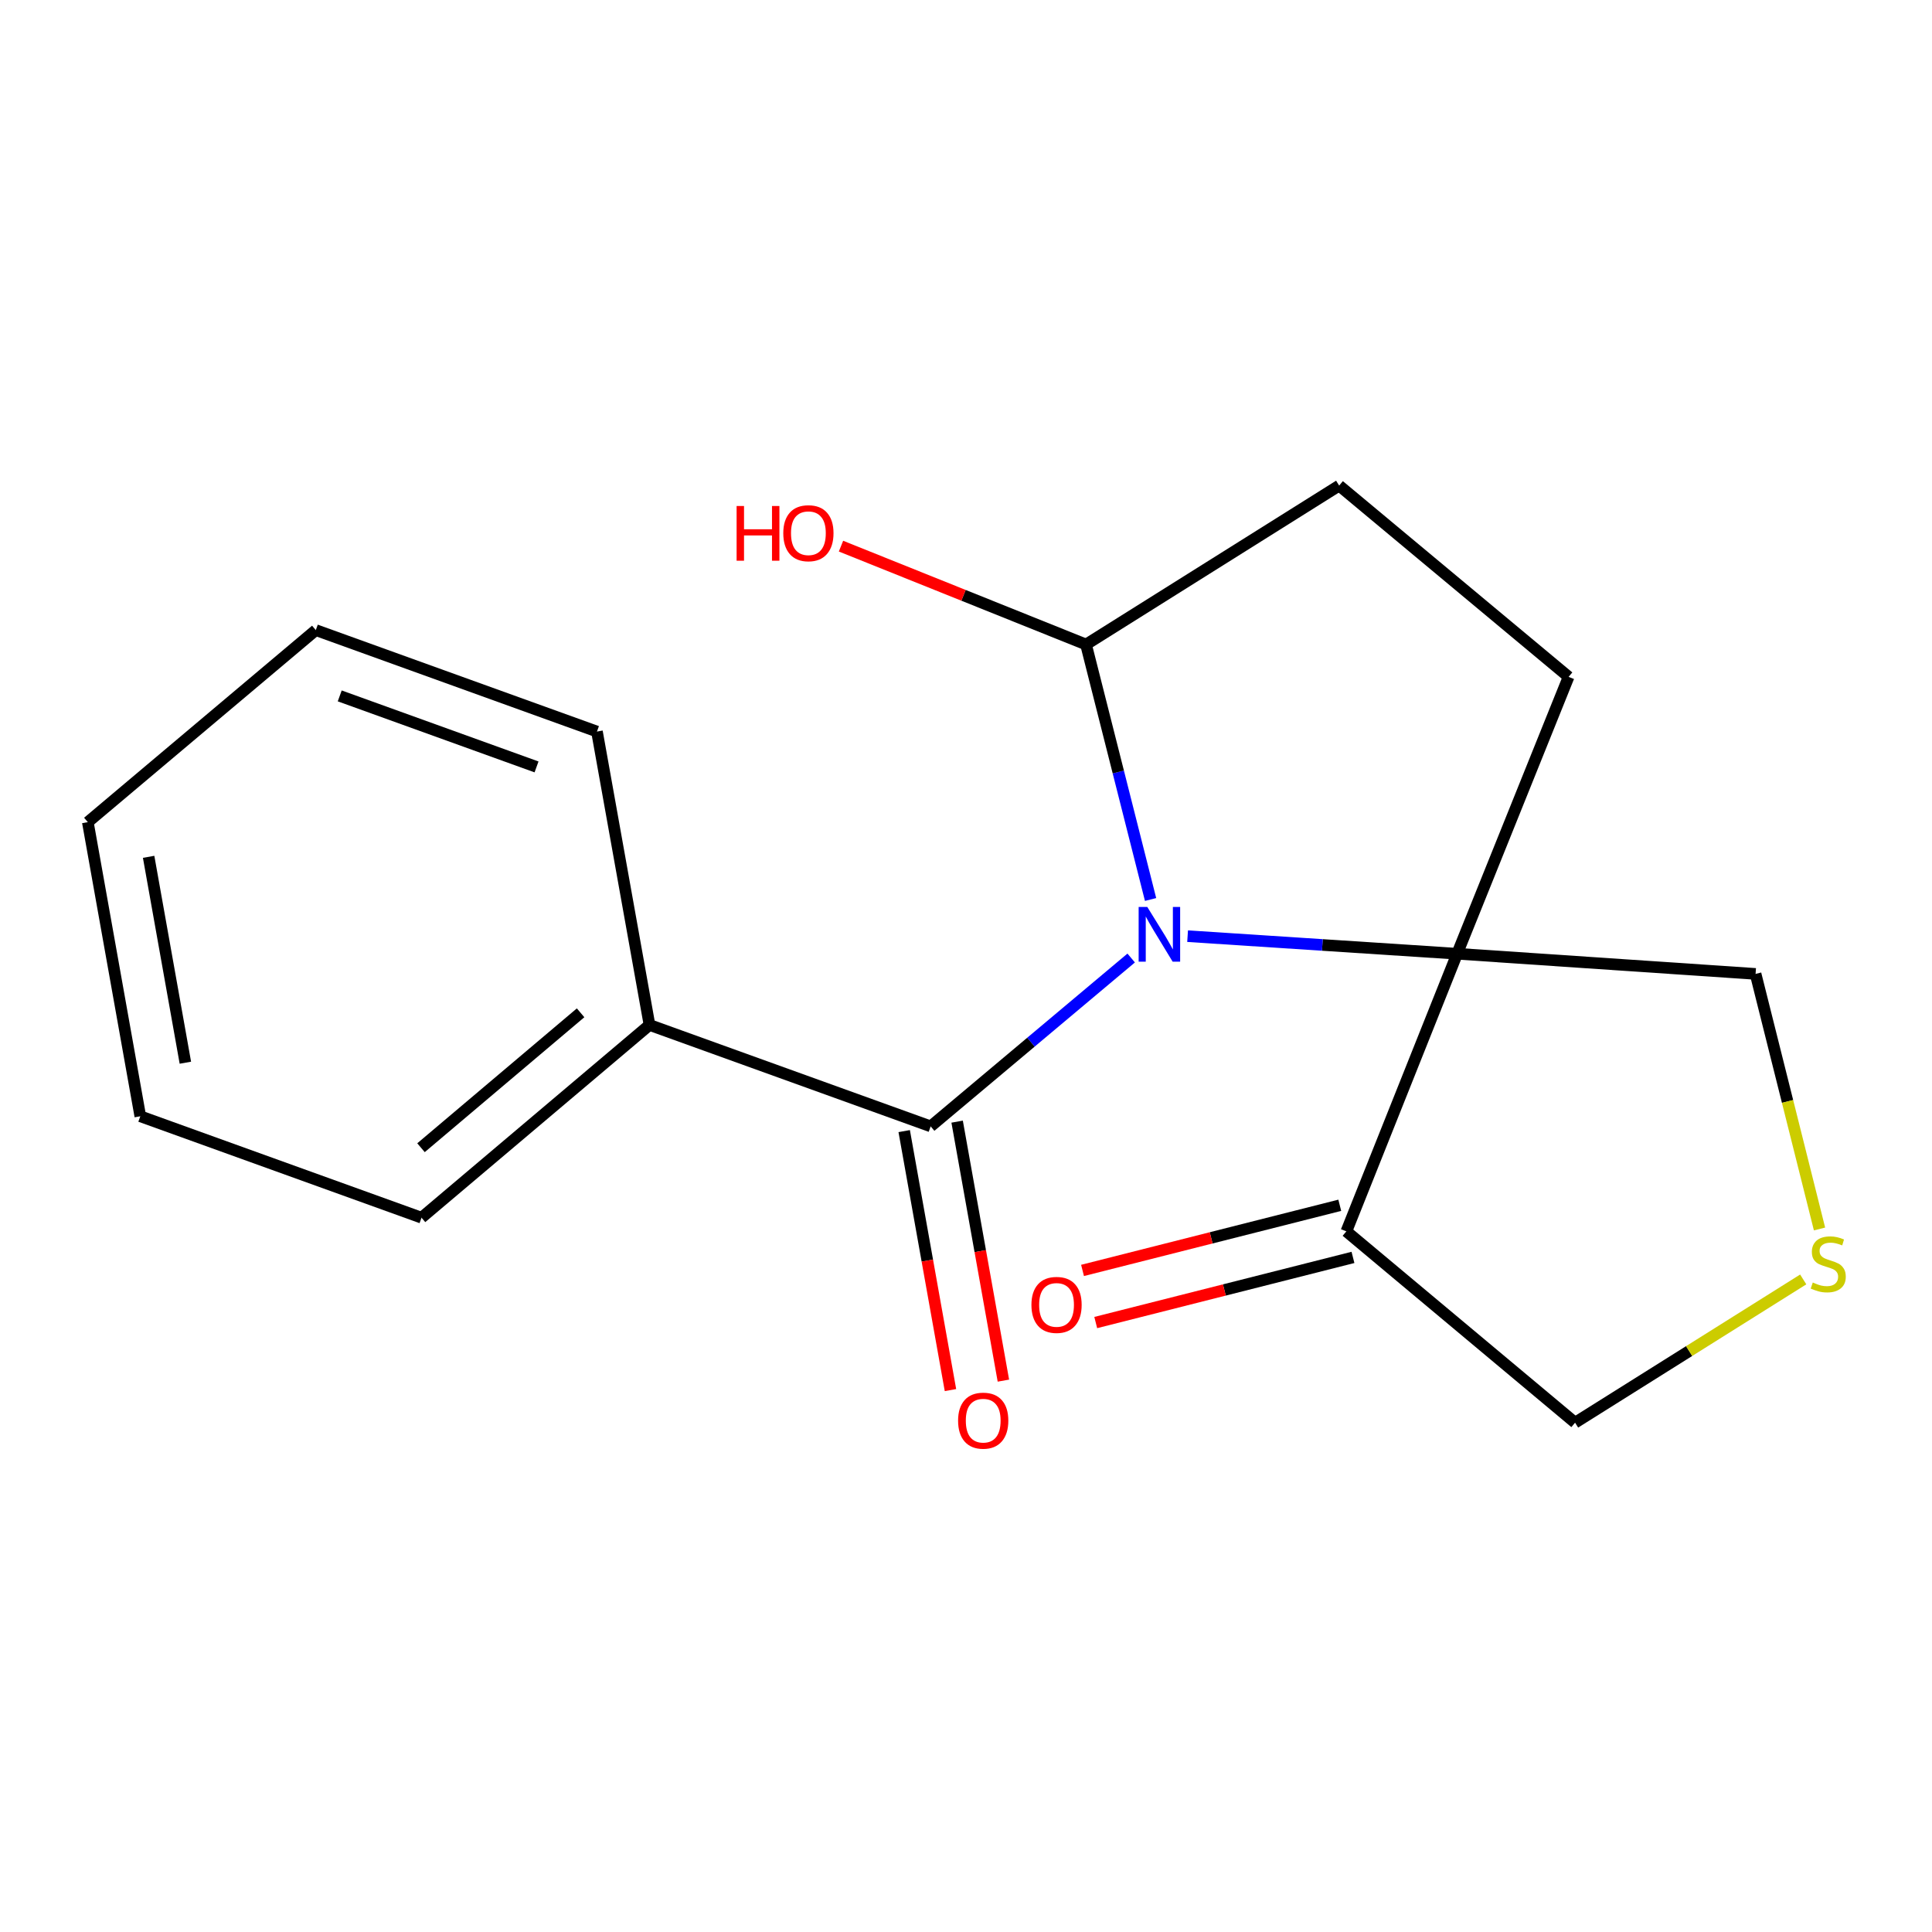 <?xml version='1.0' encoding='iso-8859-1'?>
<svg version='1.1' baseProfile='full'
              xmlns='http://www.w3.org/2000/svg'
                      xmlns:rdkit='http://www.rdkit.org/xml'
                      xmlns:xlink='http://www.w3.org/1999/xlink'
                  xml:space='preserve'
width='1000px' height='1000px' viewBox='0 0 1000 1000'>
<!-- END OF HEADER -->
<rect style='opacity:1.0;fill:#FFFFFF;stroke:none' width='1000' height='1000' x='0' y='0'> </rect>
<path class='bond-0' d='M 754.209,493.655 L 684.456,489.106' style='fill:none;fill-rule:evenodd;stroke:#000000;stroke-width:6px;stroke-linecap:butt;stroke-linejoin:miter;stroke-opacity:1' />
<path class='bond-0' d='M 684.456,489.106 L 614.702,484.557' style='fill:none;fill-rule:evenodd;stroke:#0000FF;stroke-width:6px;stroke-linecap:butt;stroke-linejoin:miter;stroke-opacity:1' />
<path class='bond-1' d='M 754.209,493.655 L 696.877,637.342' style='fill:none;fill-rule:evenodd;stroke:#000000;stroke-width:6px;stroke-linecap:butt;stroke-linejoin:miter;stroke-opacity:1' />
<path class='bond-2' d='M 754.209,493.655 L 811.913,350.339' style='fill:none;fill-rule:evenodd;stroke:#000000;stroke-width:6px;stroke-linecap:butt;stroke-linejoin:miter;stroke-opacity:1' />
<path class='bond-3' d='M 754.209,493.655 L 908.688,504.092' style='fill:none;fill-rule:evenodd;stroke:#000000;stroke-width:6px;stroke-linecap:butt;stroke-linejoin:miter;stroke-opacity:1' />
<path class='bond-4' d='M 585.497,495.867 L 533.603,539.438' style='fill:none;fill-rule:evenodd;stroke:#0000FF;stroke-width:6px;stroke-linecap:butt;stroke-linejoin:miter;stroke-opacity:1' />
<path class='bond-4' d='M 533.603,539.438 L 481.71,583.009' style='fill:none;fill-rule:evenodd;stroke:#000000;stroke-width:6px;stroke-linecap:butt;stroke-linejoin:miter;stroke-opacity:1' />
<path class='bond-5' d='M 595.537,465.576 L 578.832,399.585' style='fill:none;fill-rule:evenodd;stroke:#0000FF;stroke-width:6px;stroke-linecap:butt;stroke-linejoin:miter;stroke-opacity:1' />
<path class='bond-5' d='M 578.832,399.585 L 562.127,333.594' style='fill:none;fill-rule:evenodd;stroke:#000000;stroke-width:6px;stroke-linecap:butt;stroke-linejoin:miter;stroke-opacity:1' />
<path class='bond-6' d='M 696.877,637.342 L 815.253,736.375' style='fill:none;fill-rule:evenodd;stroke:#000000;stroke-width:6px;stroke-linecap:butt;stroke-linejoin:miter;stroke-opacity:1' />
<path class='bond-7' d='M 693.461,623.852 L 626.89,640.711' style='fill:none;fill-rule:evenodd;stroke:#000000;stroke-width:6px;stroke-linecap:butt;stroke-linejoin:miter;stroke-opacity:1' />
<path class='bond-7' d='M 626.89,640.711 L 560.319,657.57' style='fill:none;fill-rule:evenodd;stroke:#FF0000;stroke-width:6px;stroke-linecap:butt;stroke-linejoin:miter;stroke-opacity:1' />
<path class='bond-7' d='M 700.293,650.831 L 633.722,667.69' style='fill:none;fill-rule:evenodd;stroke:#000000;stroke-width:6px;stroke-linecap:butt;stroke-linejoin:miter;stroke-opacity:1' />
<path class='bond-7' d='M 633.722,667.69 L 567.151,684.549' style='fill:none;fill-rule:evenodd;stroke:#FF0000;stroke-width:6px;stroke-linecap:butt;stroke-linejoin:miter;stroke-opacity:1' />
<path class='bond-8' d='M 811.913,350.339 L 693.151,251.337' style='fill:none;fill-rule:evenodd;stroke:#000000;stroke-width:6px;stroke-linecap:butt;stroke-linejoin:miter;stroke-opacity:1' />
<path class='bond-9' d='M 908.688,504.092 L 925.236,570.104' style='fill:none;fill-rule:evenodd;stroke:#000000;stroke-width:6px;stroke-linecap:butt;stroke-linejoin:miter;stroke-opacity:1' />
<path class='bond-9' d='M 925.236,570.104 L 941.783,636.116' style='fill:none;fill-rule:evenodd;stroke:#CCCC00;stroke-width:6px;stroke-linecap:butt;stroke-linejoin:miter;stroke-opacity:1' />
<path class='bond-10' d='M 481.71,583.009 L 336.183,530.516' style='fill:none;fill-rule:evenodd;stroke:#000000;stroke-width:6px;stroke-linecap:butt;stroke-linejoin:miter;stroke-opacity:1' />
<path class='bond-11' d='M 468.011,585.456 L 479.985,652.482' style='fill:none;fill-rule:evenodd;stroke:#000000;stroke-width:6px;stroke-linecap:butt;stroke-linejoin:miter;stroke-opacity:1' />
<path class='bond-11' d='M 479.985,652.482 L 491.96,719.507' style='fill:none;fill-rule:evenodd;stroke:#FF0000;stroke-width:6px;stroke-linecap:butt;stroke-linejoin:miter;stroke-opacity:1' />
<path class='bond-11' d='M 495.409,580.561 L 507.383,647.587' style='fill:none;fill-rule:evenodd;stroke:#000000;stroke-width:6px;stroke-linecap:butt;stroke-linejoin:miter;stroke-opacity:1' />
<path class='bond-11' d='M 507.383,647.587 L 519.357,714.612' style='fill:none;fill-rule:evenodd;stroke:#FF0000;stroke-width:6px;stroke-linecap:butt;stroke-linejoin:miter;stroke-opacity:1' />
<path class='bond-12' d='M 562.127,333.594 L 498.711,308.136' style='fill:none;fill-rule:evenodd;stroke:#000000;stroke-width:6px;stroke-linecap:butt;stroke-linejoin:miter;stroke-opacity:1' />
<path class='bond-12' d='M 498.711,308.136 L 435.296,282.679' style='fill:none;fill-rule:evenodd;stroke:#FF0000;stroke-width:6px;stroke-linecap:butt;stroke-linejoin:miter;stroke-opacity:1' />
<path class='bond-18' d='M 562.127,333.594 L 693.151,251.337' style='fill:none;fill-rule:evenodd;stroke:#000000;stroke-width:6px;stroke-linecap:butt;stroke-linejoin:miter;stroke-opacity:1' />
<path class='bond-19' d='M 815.253,736.375 L 874.298,699.303' style='fill:none;fill-rule:evenodd;stroke:#000000;stroke-width:6px;stroke-linecap:butt;stroke-linejoin:miter;stroke-opacity:1' />
<path class='bond-19' d='M 874.298,699.303 L 933.343,662.232' style='fill:none;fill-rule:evenodd;stroke:#CCCC00;stroke-width:6px;stroke-linecap:butt;stroke-linejoin:miter;stroke-opacity:1' />
<path class='bond-13' d='M 336.183,530.516 L 218.179,630.276' style='fill:none;fill-rule:evenodd;stroke:#000000;stroke-width:6px;stroke-linecap:butt;stroke-linejoin:miter;stroke-opacity:1' />
<path class='bond-13' d='M 300.515,524.226 L 217.911,594.058' style='fill:none;fill-rule:evenodd;stroke:#000000;stroke-width:6px;stroke-linecap:butt;stroke-linejoin:miter;stroke-opacity:1' />
<path class='bond-14' d='M 336.183,530.516 L 308.986,378.65' style='fill:none;fill-rule:evenodd;stroke:#000000;stroke-width:6px;stroke-linecap:butt;stroke-linejoin:miter;stroke-opacity:1' />
<path class='bond-15' d='M 218.179,630.276 L 72.621,577.783' style='fill:none;fill-rule:evenodd;stroke:#000000;stroke-width:6px;stroke-linecap:butt;stroke-linejoin:miter;stroke-opacity:1' />
<path class='bond-16' d='M 308.986,378.65 L 163.459,326.141' style='fill:none;fill-rule:evenodd;stroke:#000000;stroke-width:6px;stroke-linecap:butt;stroke-linejoin:miter;stroke-opacity:1' />
<path class='bond-16' d='M 277.711,396.953 L 175.842,360.197' style='fill:none;fill-rule:evenodd;stroke:#000000;stroke-width:6px;stroke-linecap:butt;stroke-linejoin:miter;stroke-opacity:1' />
<path class='bond-17' d='M 72.621,577.783 L 45.455,425.545' style='fill:none;fill-rule:evenodd;stroke:#000000;stroke-width:6px;stroke-linecap:butt;stroke-linejoin:miter;stroke-opacity:1' />
<path class='bond-17' d='M 95.945,550.058 L 76.928,443.492' style='fill:none;fill-rule:evenodd;stroke:#000000;stroke-width:6px;stroke-linecap:butt;stroke-linejoin:miter;stroke-opacity:1' />
<path class='bond-20' d='M 163.459,326.141 L 45.455,425.545' style='fill:none;fill-rule:evenodd;stroke:#000000;stroke-width:6px;stroke-linecap:butt;stroke-linejoin:miter;stroke-opacity:1' />
<path  class='atom-1' d='M 593.841 469.445
L 603.121 484.445
Q 604.041 485.925, 605.521 488.605
Q 607.001 491.285, 607.081 491.445
L 607.081 469.445
L 610.841 469.445
L 610.841 497.765
L 606.961 497.765
L 597.001 481.365
Q 595.841 479.445, 594.601 477.245
Q 593.401 475.045, 593.041 474.365
L 593.041 497.765
L 589.361 497.765
L 589.361 469.445
L 593.841 469.445
' fill='#0000FF'/>
<path  class='atom-8' d='M 533.866 675.411
Q 533.866 668.611, 537.226 664.811
Q 540.586 661.011, 546.866 661.011
Q 553.146 661.011, 556.506 664.811
Q 559.866 668.611, 559.866 675.411
Q 559.866 682.291, 556.466 686.211
Q 553.066 690.091, 546.866 690.091
Q 540.626 690.091, 537.226 686.211
Q 533.866 682.331, 533.866 675.411
M 546.866 686.891
Q 551.186 686.891, 553.506 684.011
Q 555.866 681.091, 555.866 675.411
Q 555.866 669.851, 553.506 667.051
Q 551.186 664.211, 546.866 664.211
Q 542.546 664.211, 540.186 667.011
Q 537.866 669.811, 537.866 675.411
Q 537.866 681.131, 540.186 684.011
Q 542.546 686.891, 546.866 686.891
' fill='#FF0000'/>
<path  class='atom-10' d='M 938.292 663.822
Q 938.612 663.942, 939.932 664.502
Q 941.252 665.062, 942.692 665.422
Q 944.172 665.742, 945.612 665.742
Q 948.292 665.742, 949.852 664.462
Q 951.412 663.142, 951.412 660.862
Q 951.412 659.302, 950.612 658.342
Q 949.852 657.382, 948.652 656.862
Q 947.452 656.342, 945.452 655.742
Q 942.932 654.982, 941.412 654.262
Q 939.932 653.542, 938.852 652.022
Q 937.812 650.502, 937.812 647.942
Q 937.812 644.382, 940.212 642.182
Q 942.652 639.982, 947.452 639.982
Q 950.732 639.982, 954.452 641.542
L 953.532 644.622
Q 950.132 643.222, 947.572 643.222
Q 944.812 643.222, 943.292 644.382
Q 941.772 645.502, 941.812 647.462
Q 941.812 648.982, 942.572 649.902
Q 943.372 650.822, 944.492 651.342
Q 945.652 651.862, 947.572 652.462
Q 950.132 653.262, 951.652 654.062
Q 953.172 654.862, 954.252 656.502
Q 955.372 658.102, 955.372 660.862
Q 955.372 664.782, 952.732 666.902
Q 950.132 668.982, 945.772 668.982
Q 943.252 668.982, 941.332 668.422
Q 939.452 667.902, 937.212 666.982
L 938.292 663.822
' fill='#CCCC00'/>
<path  class='atom-12' d='M 495.907 735.326
Q 495.907 728.526, 499.267 724.726
Q 502.627 720.926, 508.907 720.926
Q 515.187 720.926, 518.547 724.726
Q 521.907 728.526, 521.907 735.326
Q 521.907 742.206, 518.507 746.126
Q 515.107 750.006, 508.907 750.006
Q 502.667 750.006, 499.267 746.126
Q 495.907 742.246, 495.907 735.326
M 508.907 746.806
Q 513.227 746.806, 515.547 743.926
Q 517.907 741.006, 517.907 735.326
Q 517.907 729.766, 515.547 726.966
Q 513.227 724.126, 508.907 724.126
Q 504.587 724.126, 502.227 726.926
Q 499.907 729.726, 499.907 735.326
Q 499.907 741.046, 502.227 743.926
Q 504.587 746.806, 508.907 746.806
' fill='#FF0000'/>
<path  class='atom-13' d='M 381.265 261.906
L 385.105 261.906
L 385.105 273.946
L 399.585 273.946
L 399.585 261.906
L 403.425 261.906
L 403.425 290.226
L 399.585 290.226
L 399.585 277.146
L 385.105 277.146
L 385.105 290.226
L 381.265 290.226
L 381.265 261.906
' fill='#FF0000'/>
<path  class='atom-13' d='M 405.425 275.986
Q 405.425 269.186, 408.785 265.386
Q 412.145 261.586, 418.425 261.586
Q 424.705 261.586, 428.065 265.386
Q 431.425 269.186, 431.425 275.986
Q 431.425 282.866, 428.025 286.786
Q 424.625 290.666, 418.425 290.666
Q 412.185 290.666, 408.785 286.786
Q 405.425 282.906, 405.425 275.986
M 418.425 287.466
Q 422.745 287.466, 425.065 284.586
Q 427.425 281.666, 427.425 275.986
Q 427.425 270.426, 425.065 267.626
Q 422.745 264.786, 418.425 264.786
Q 414.105 264.786, 411.745 267.586
Q 409.425 270.386, 409.425 275.986
Q 409.425 281.706, 411.745 284.586
Q 414.105 287.466, 418.425 287.466
' fill='#FF0000'/>
</svg>
